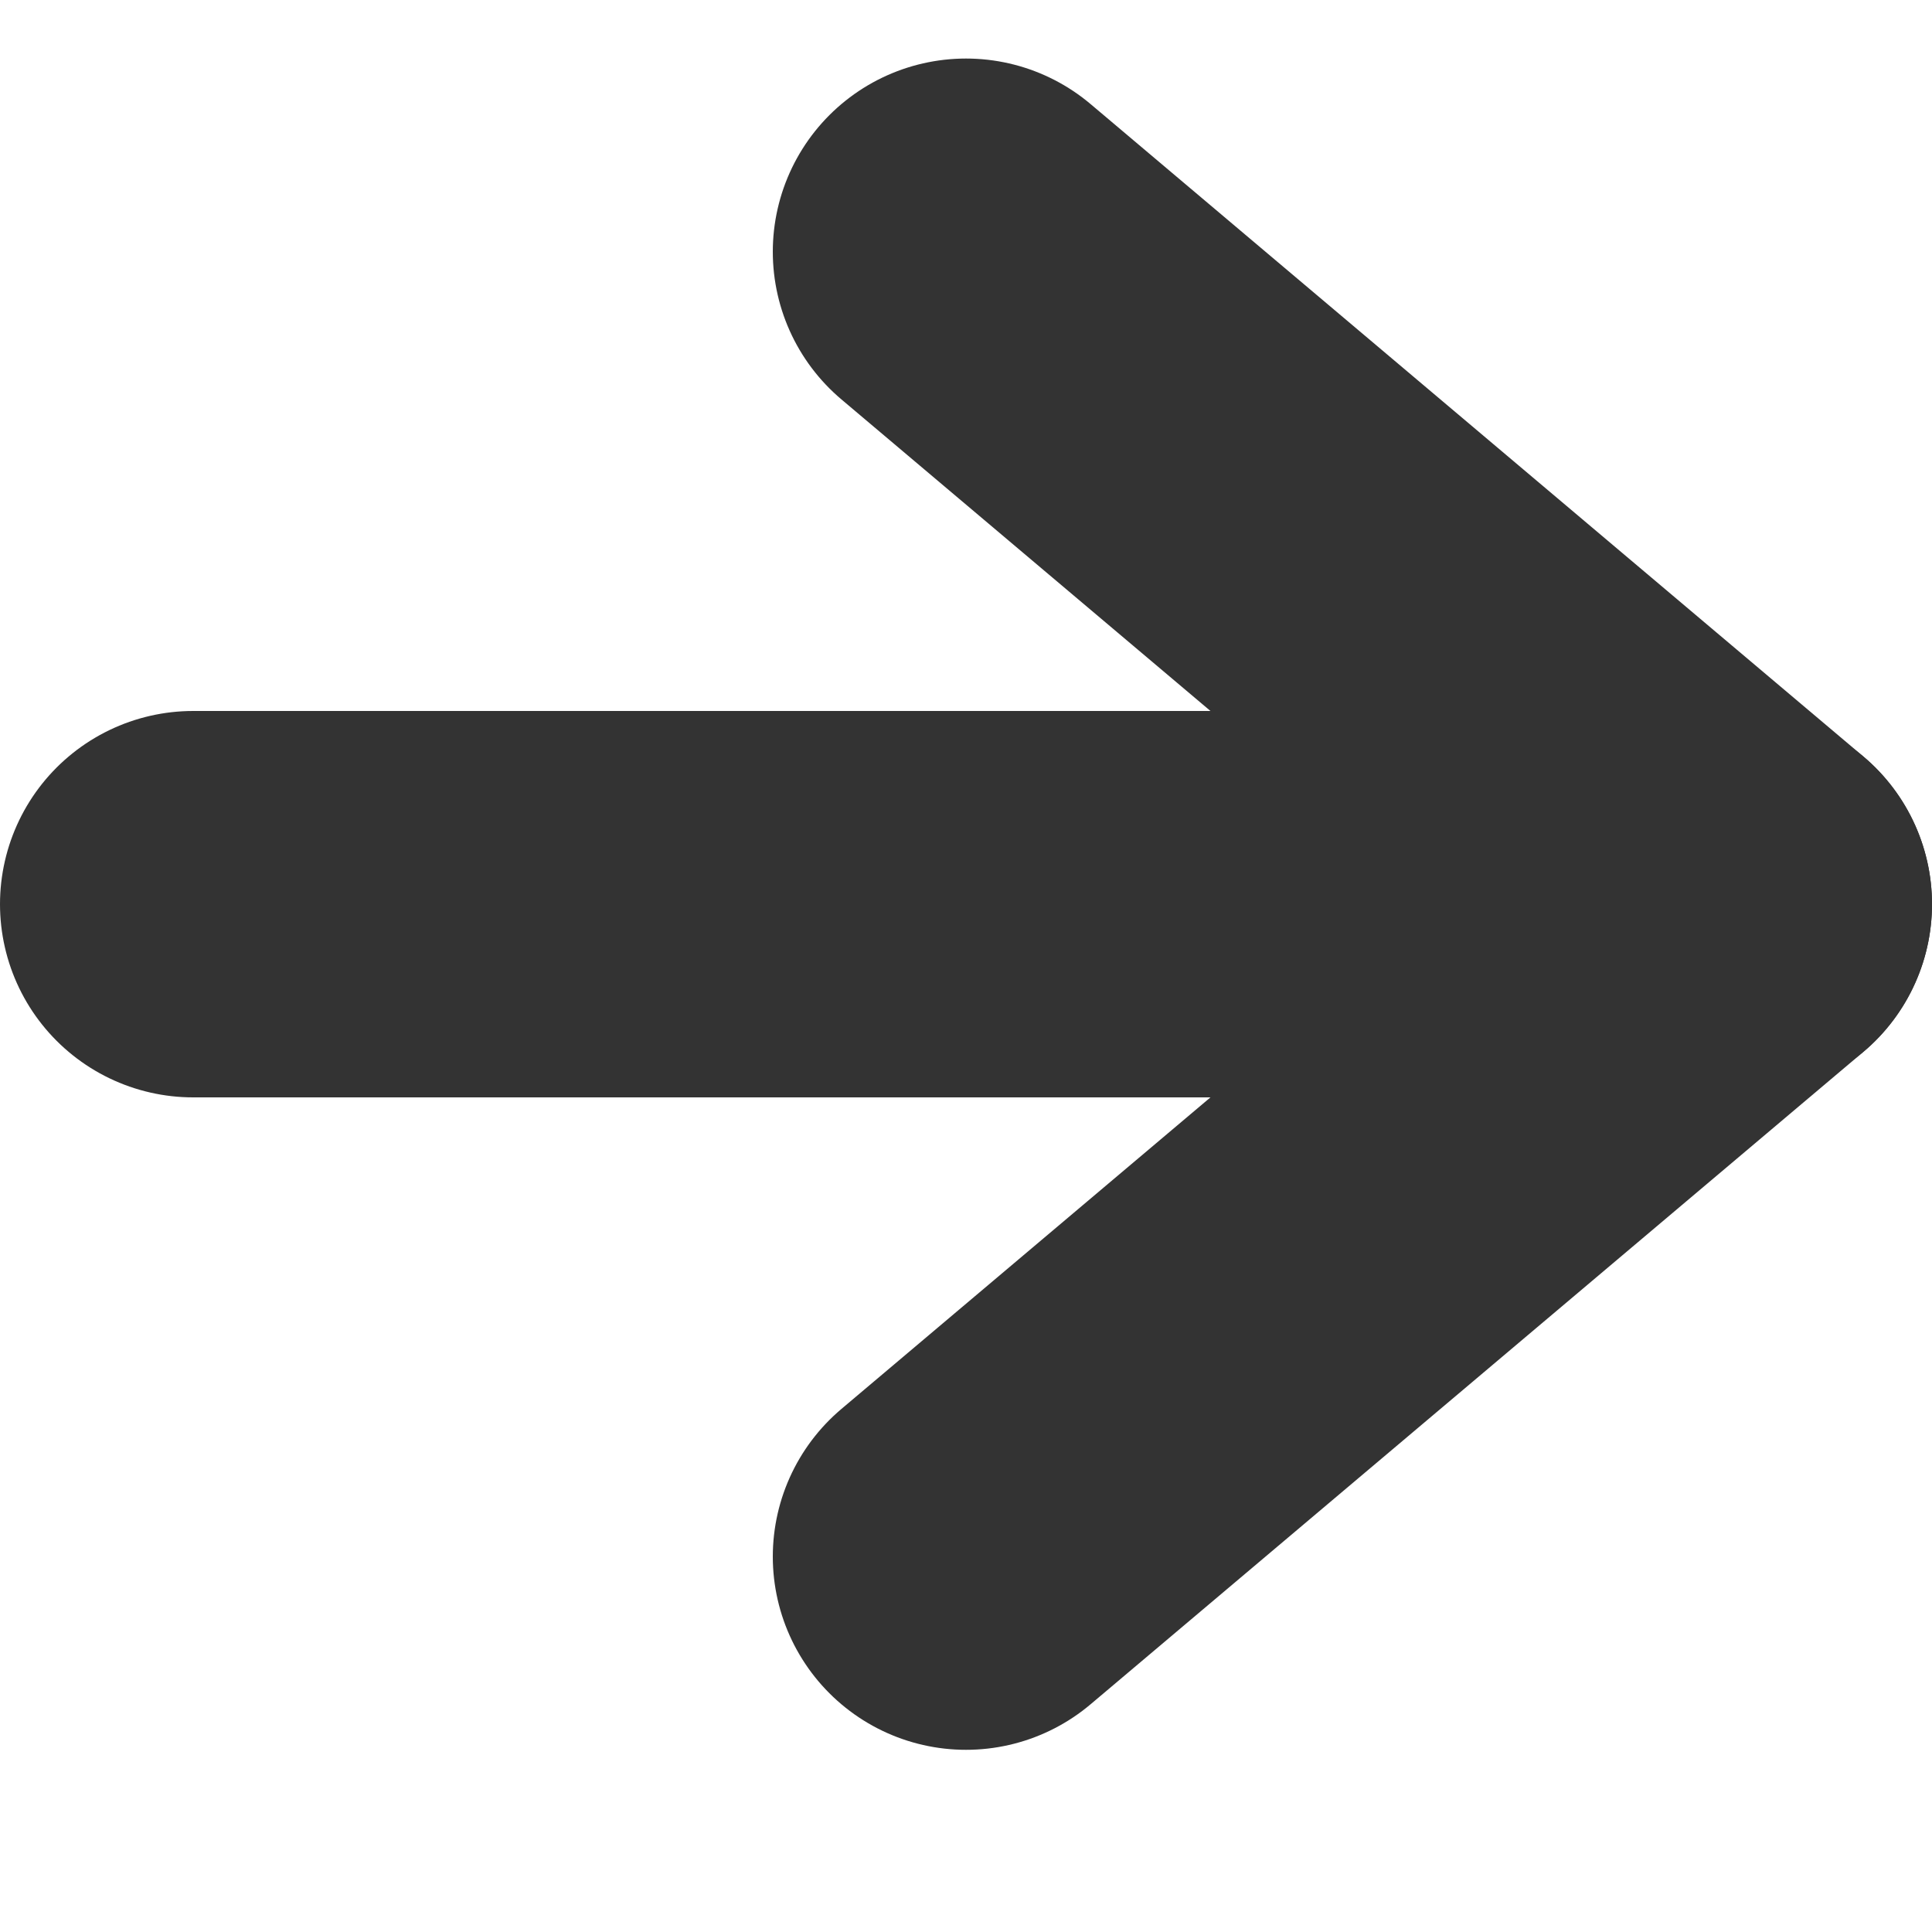 <svg width="10" height="10" viewBox="0 0 10 10" fill="none" xmlns="http://www.w3.org/2000/svg">
<path d="M1 4.68L9 4.68" stroke="#333333" stroke-width="2" stroke-linecap="round" stroke-linejoin="round"/>
<path d="M5 1.303L9 4.68L5 8.057" stroke="#333333" stroke-width="2" stroke-linecap="round" stroke-linejoin="round"/>
</svg>
